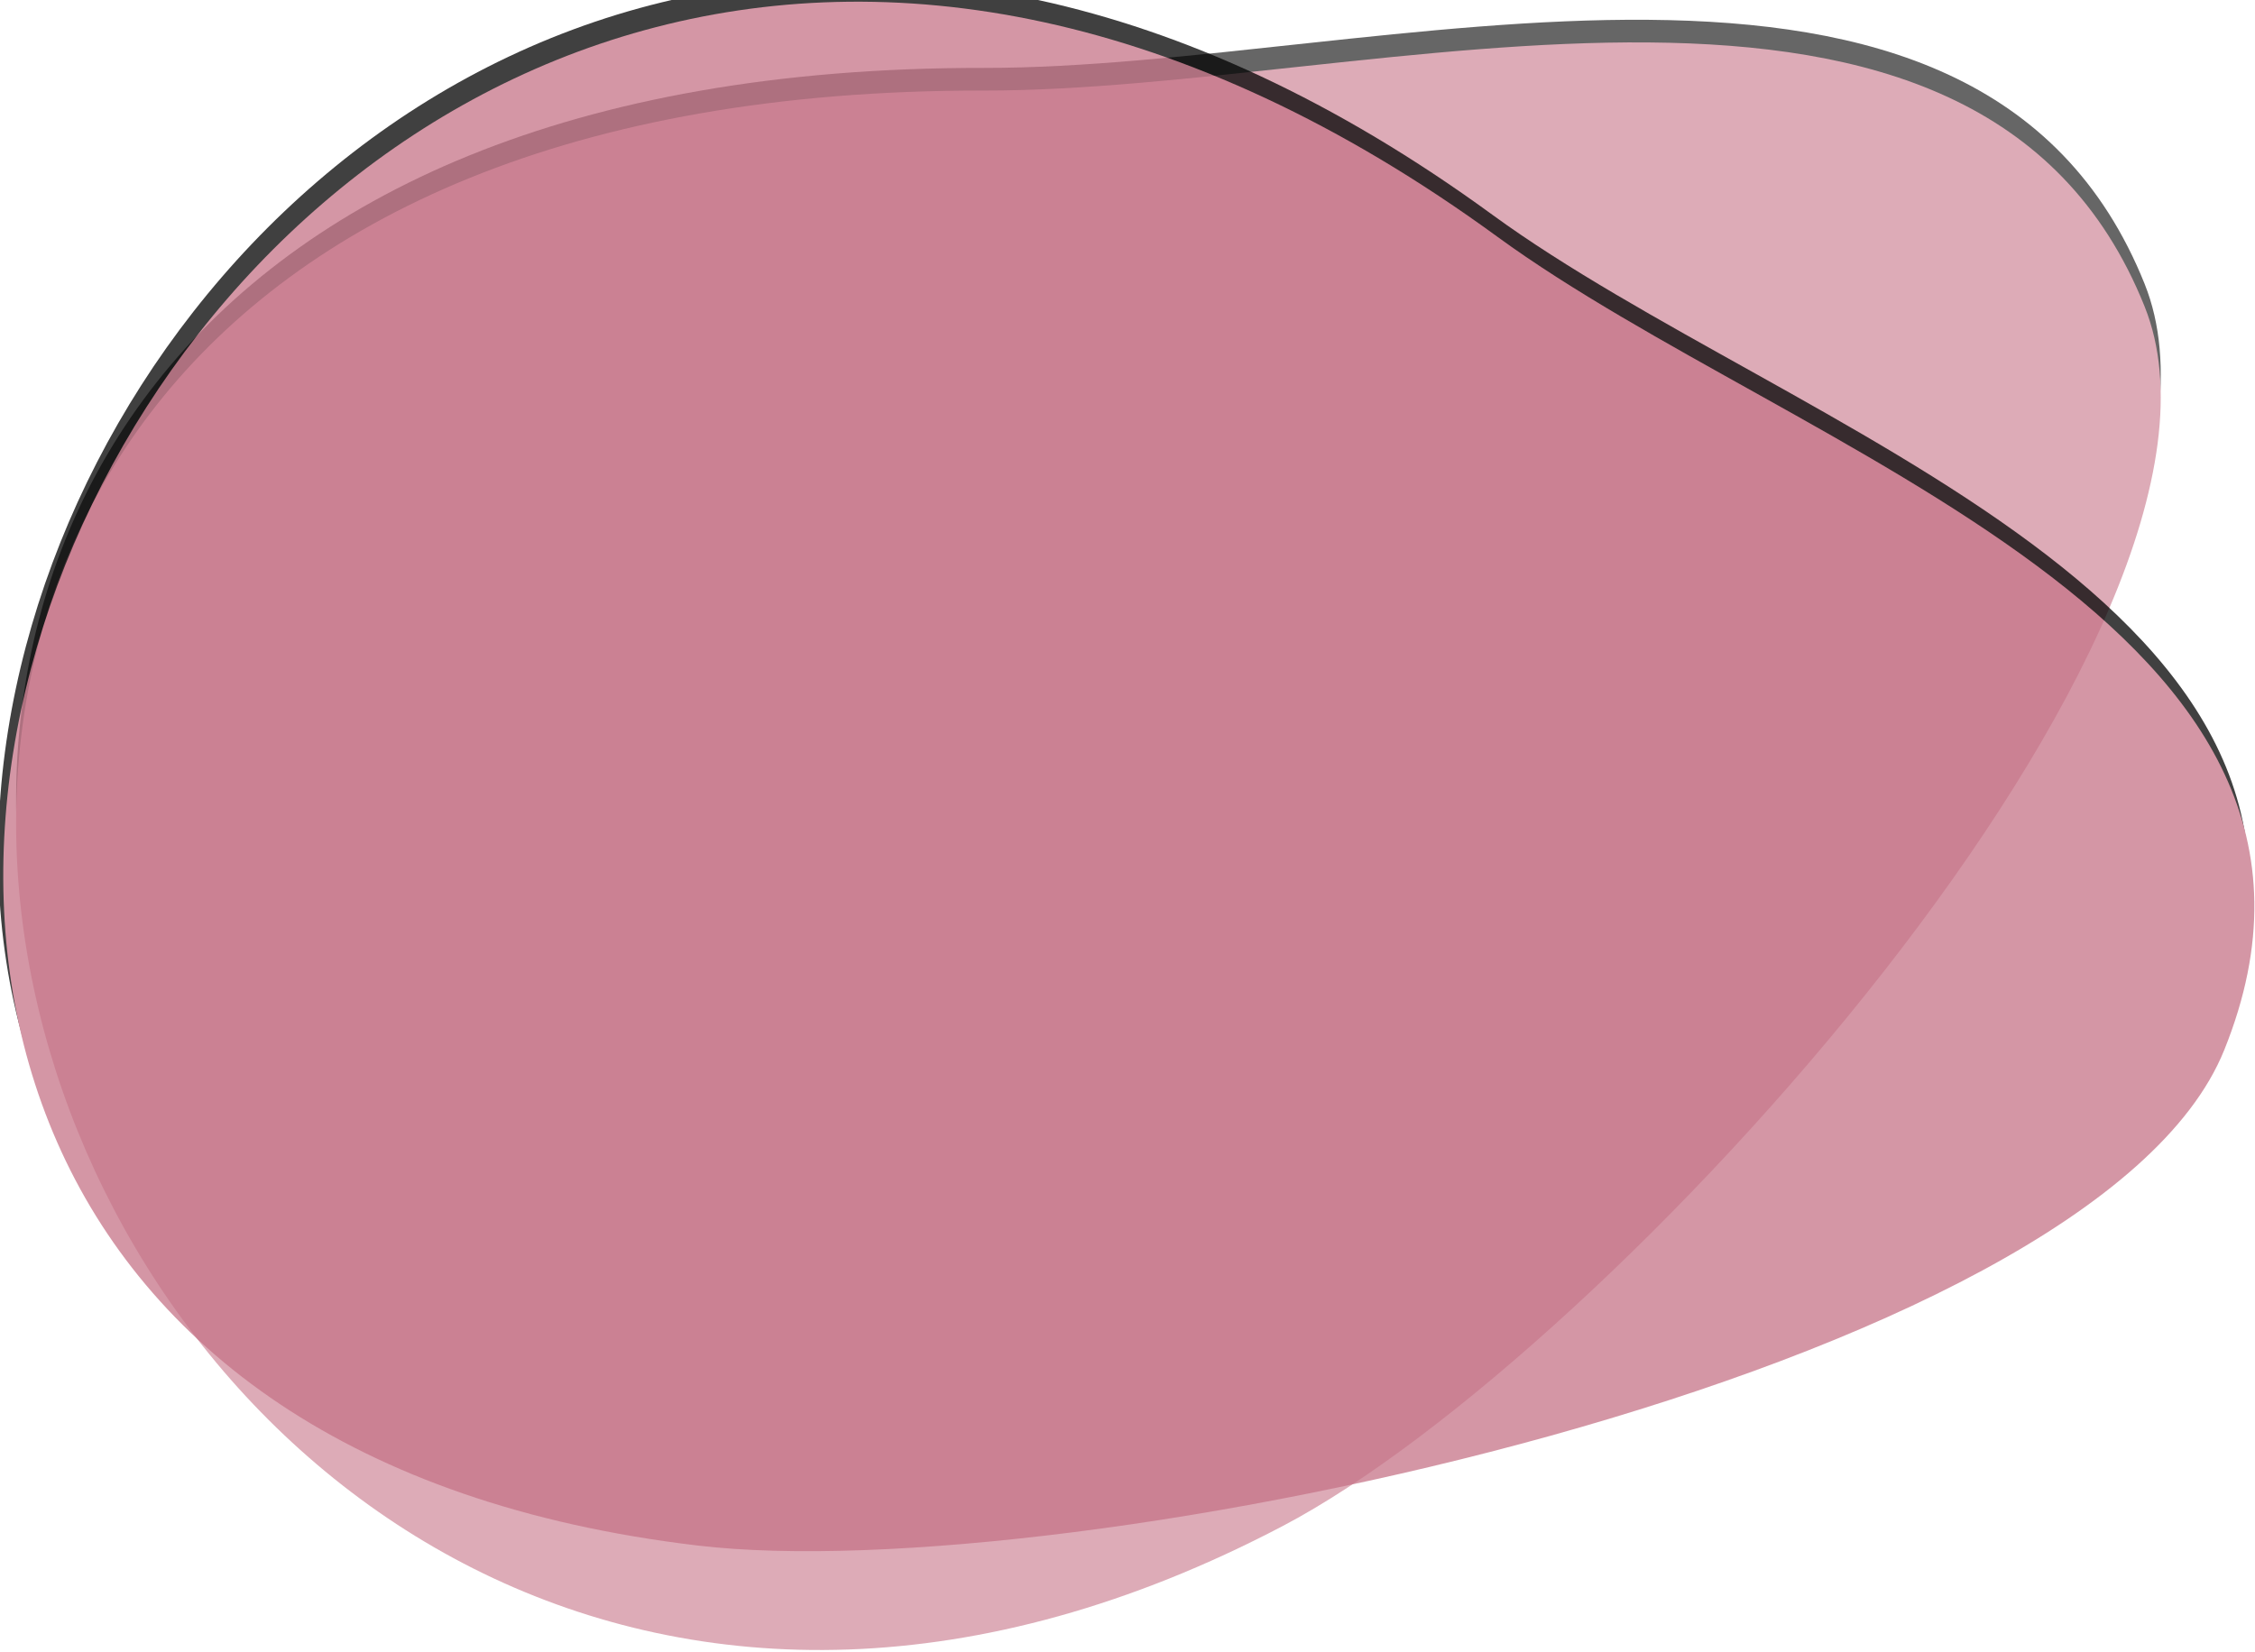 <svg xmlns="http://www.w3.org/2000/svg" xmlns:xlink="http://www.w3.org/1999/xlink" width="498" height="365"><defs><filter id="a" width="113.7%" height="118.3%" x="-6.9%" y="-10.6%" filterUnits="objectBoundingBox"><feOffset dy="-5" in="SourceAlpha" result="shadowOffsetOuter1"/><feGaussianBlur in="shadowOffsetOuter1" result="shadowBlurOuter1" stdDeviation="10"/><feColorMatrix in="shadowBlurOuter1" values="0 0 0 0 0 0 0 0 0 0 0 0 0 0 0 0 0 0 0.1 0"/></filter><filter id="c" width="113.3%" height="118.7%" x="-6.7%" y="-10.8%" filterUnits="objectBoundingBox"><feOffset dy="-5" in="SourceAlpha" result="shadowOffsetOuter1"/><feGaussianBlur in="shadowOffsetOuter1" result="shadowBlurOuter1" stdDeviation="10"/><feColorMatrix in="shadowBlurOuter1" values="0 0 0 0 0 0 0 0 0 0 0 0 0 0 0 0 0 0 0.1 0"/></filter><path id="b" d="M510.64 129.752C473.756 37.632 340.757 82.115 254.334 82c-366.932-.488-205.611 459.6 65.918 317.12 71.862-37.71 218.559-199.003 190.386-269.367Z"/><path id="d" d="M506.19 348.641c57.957-82.87-62.876-149.802-115.982-211.161C164.73-123.035-138.816 274.626 153.113 379.464c77.262 27.746 308.81 32.476 353.078-30.823Z"/></defs><g fill="none" fill-rule="evenodd"><g opacity=".6" transform="translate(-37 -62)"><use xlink:href="#b" fill="#000" filter="url(#a)"/><use xlink:href="#b" fill="#C67387"/></g><g opacity=".75" transform="rotate(-13 -13.34 356.076)"><use xlink:href="#d" fill="#000" filter="url(#c)"/><use xlink:href="#d" fill="#C67387"/></g></g></svg>